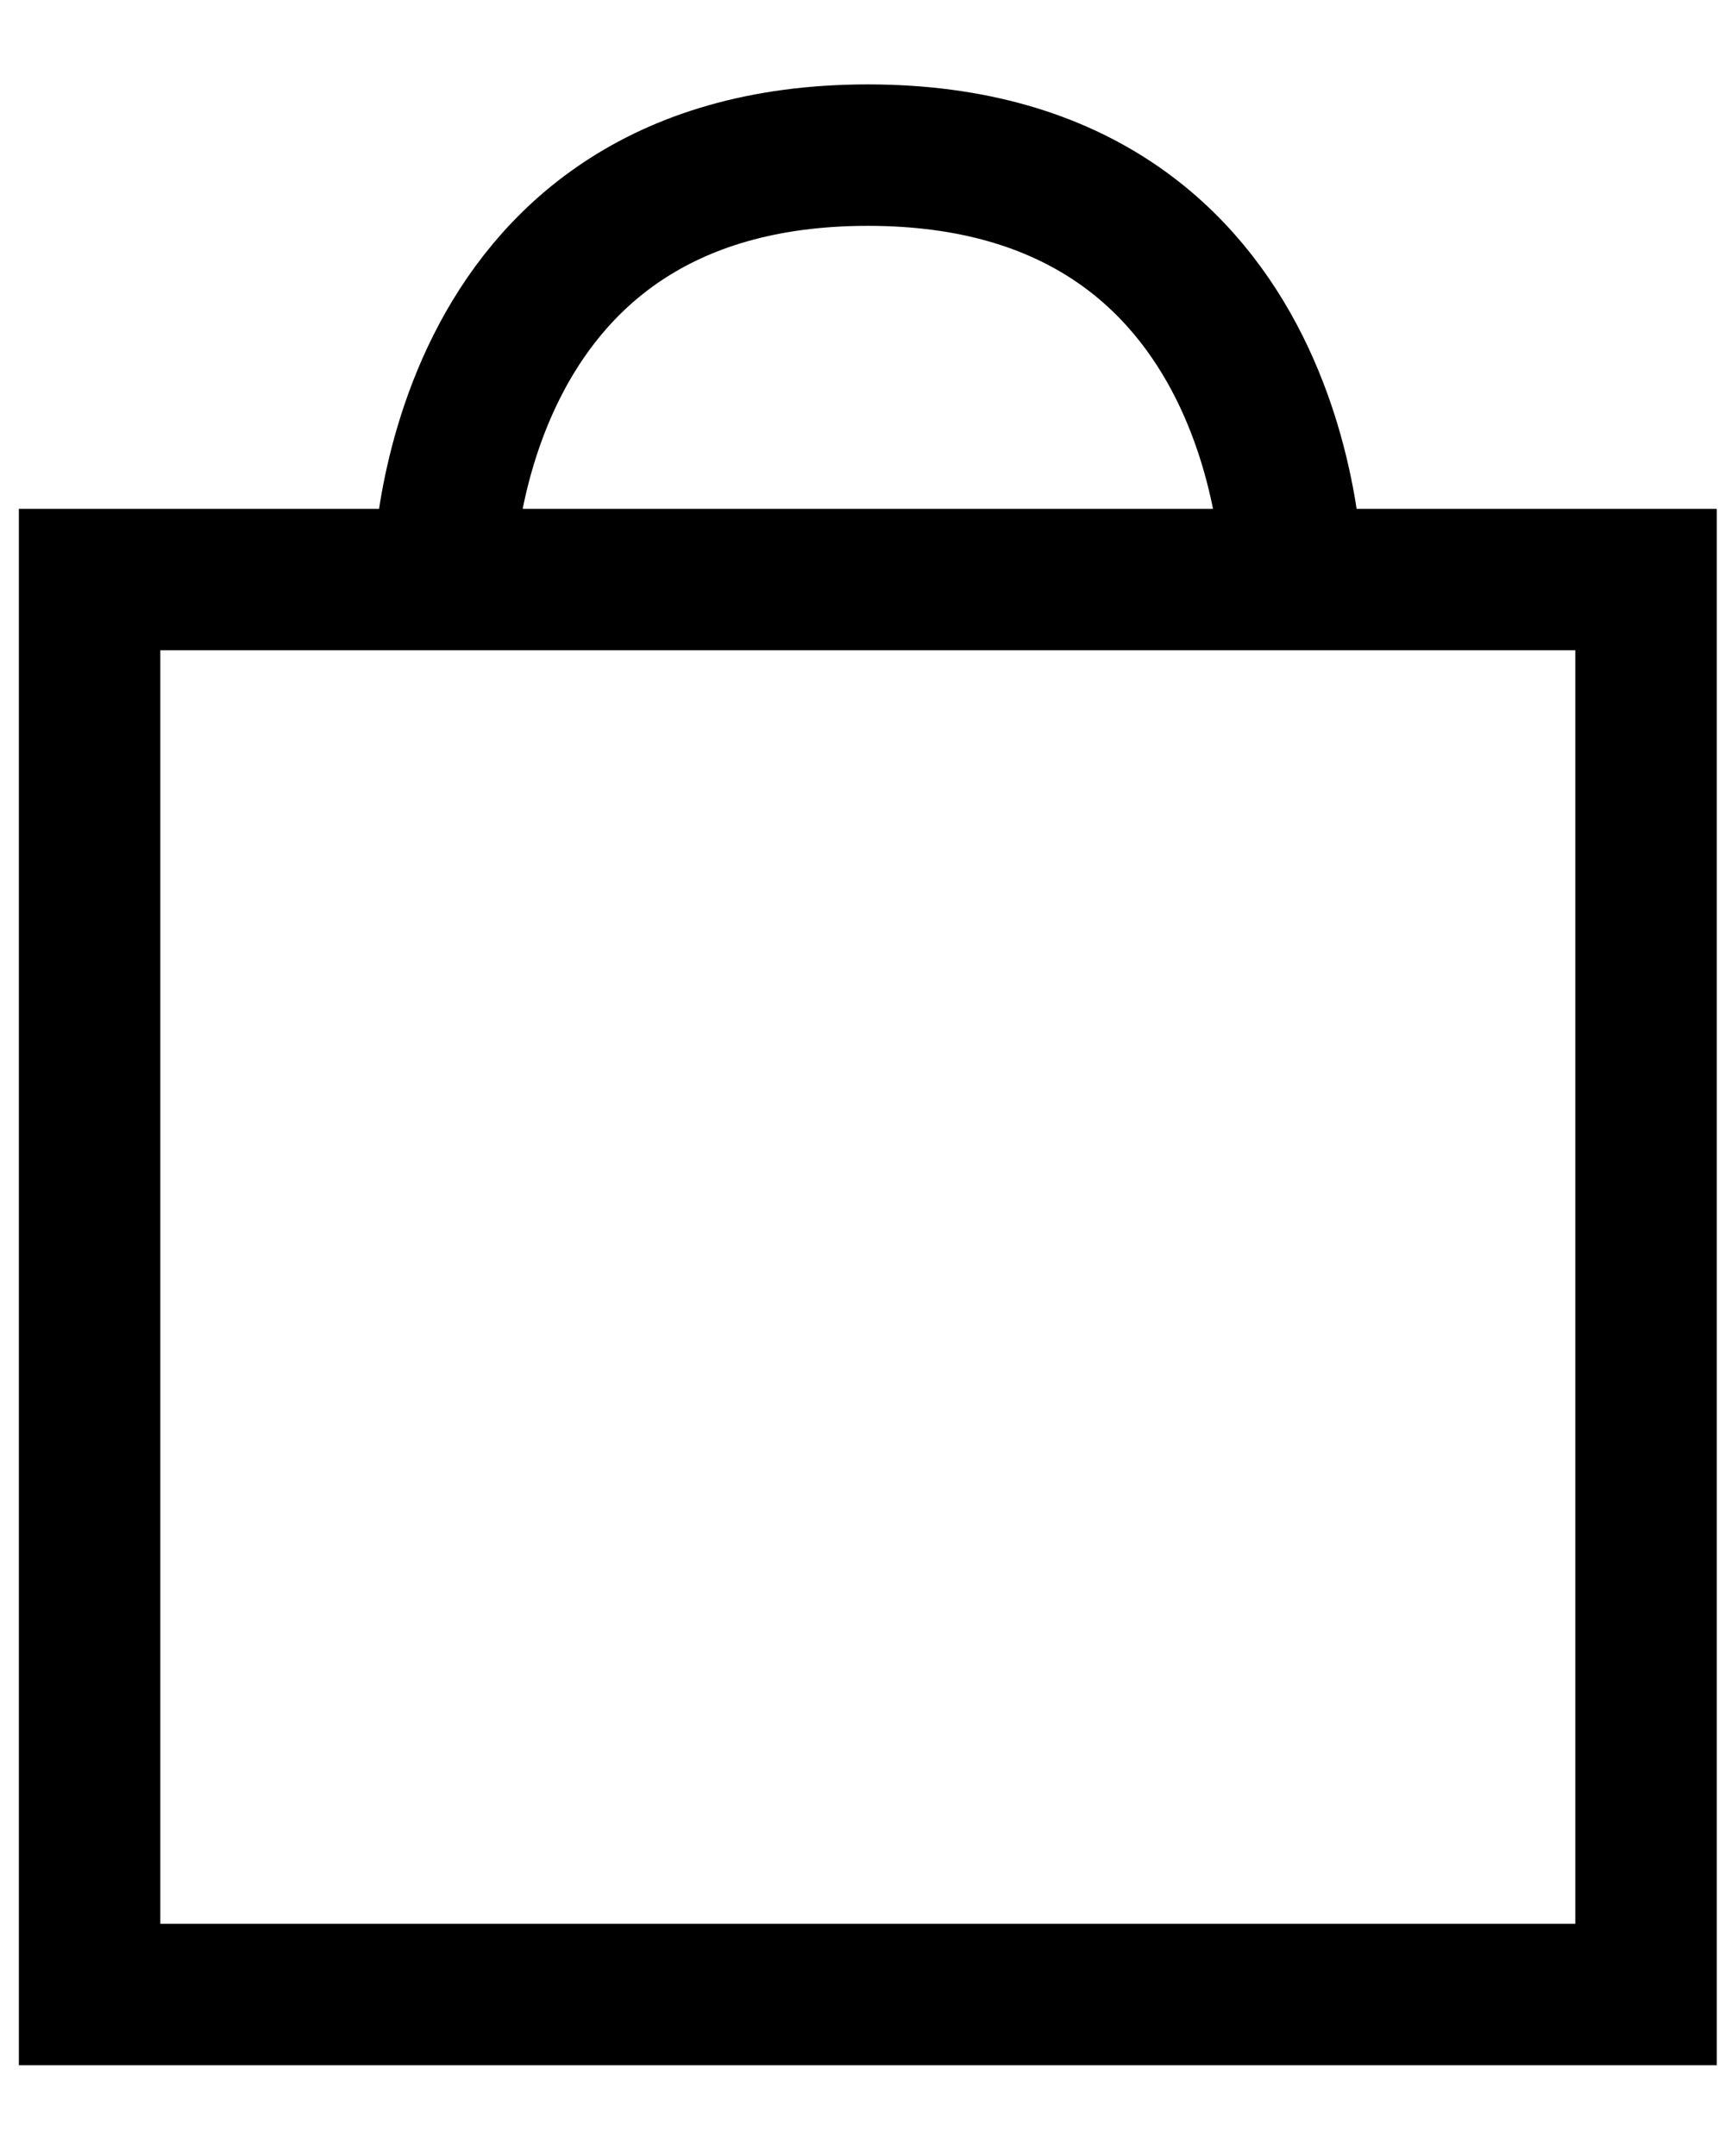 <?xml version="1.0" encoding="UTF-8"?> <svg xmlns="http://www.w3.org/2000/svg" width="16" height="20" viewBox="0 0 16 20" fill="none"><path d="M4.112 5.376C4.112 5.376 4.112 1.439 8.05 1.439C11.987 1.439 11.987 5.376 11.987 5.376M0.831 5.376V18.502H15.268V5.376H8.05H0.831Z" stroke="black" stroke-width="1.312" stroke-linecap="square"></path></svg> 